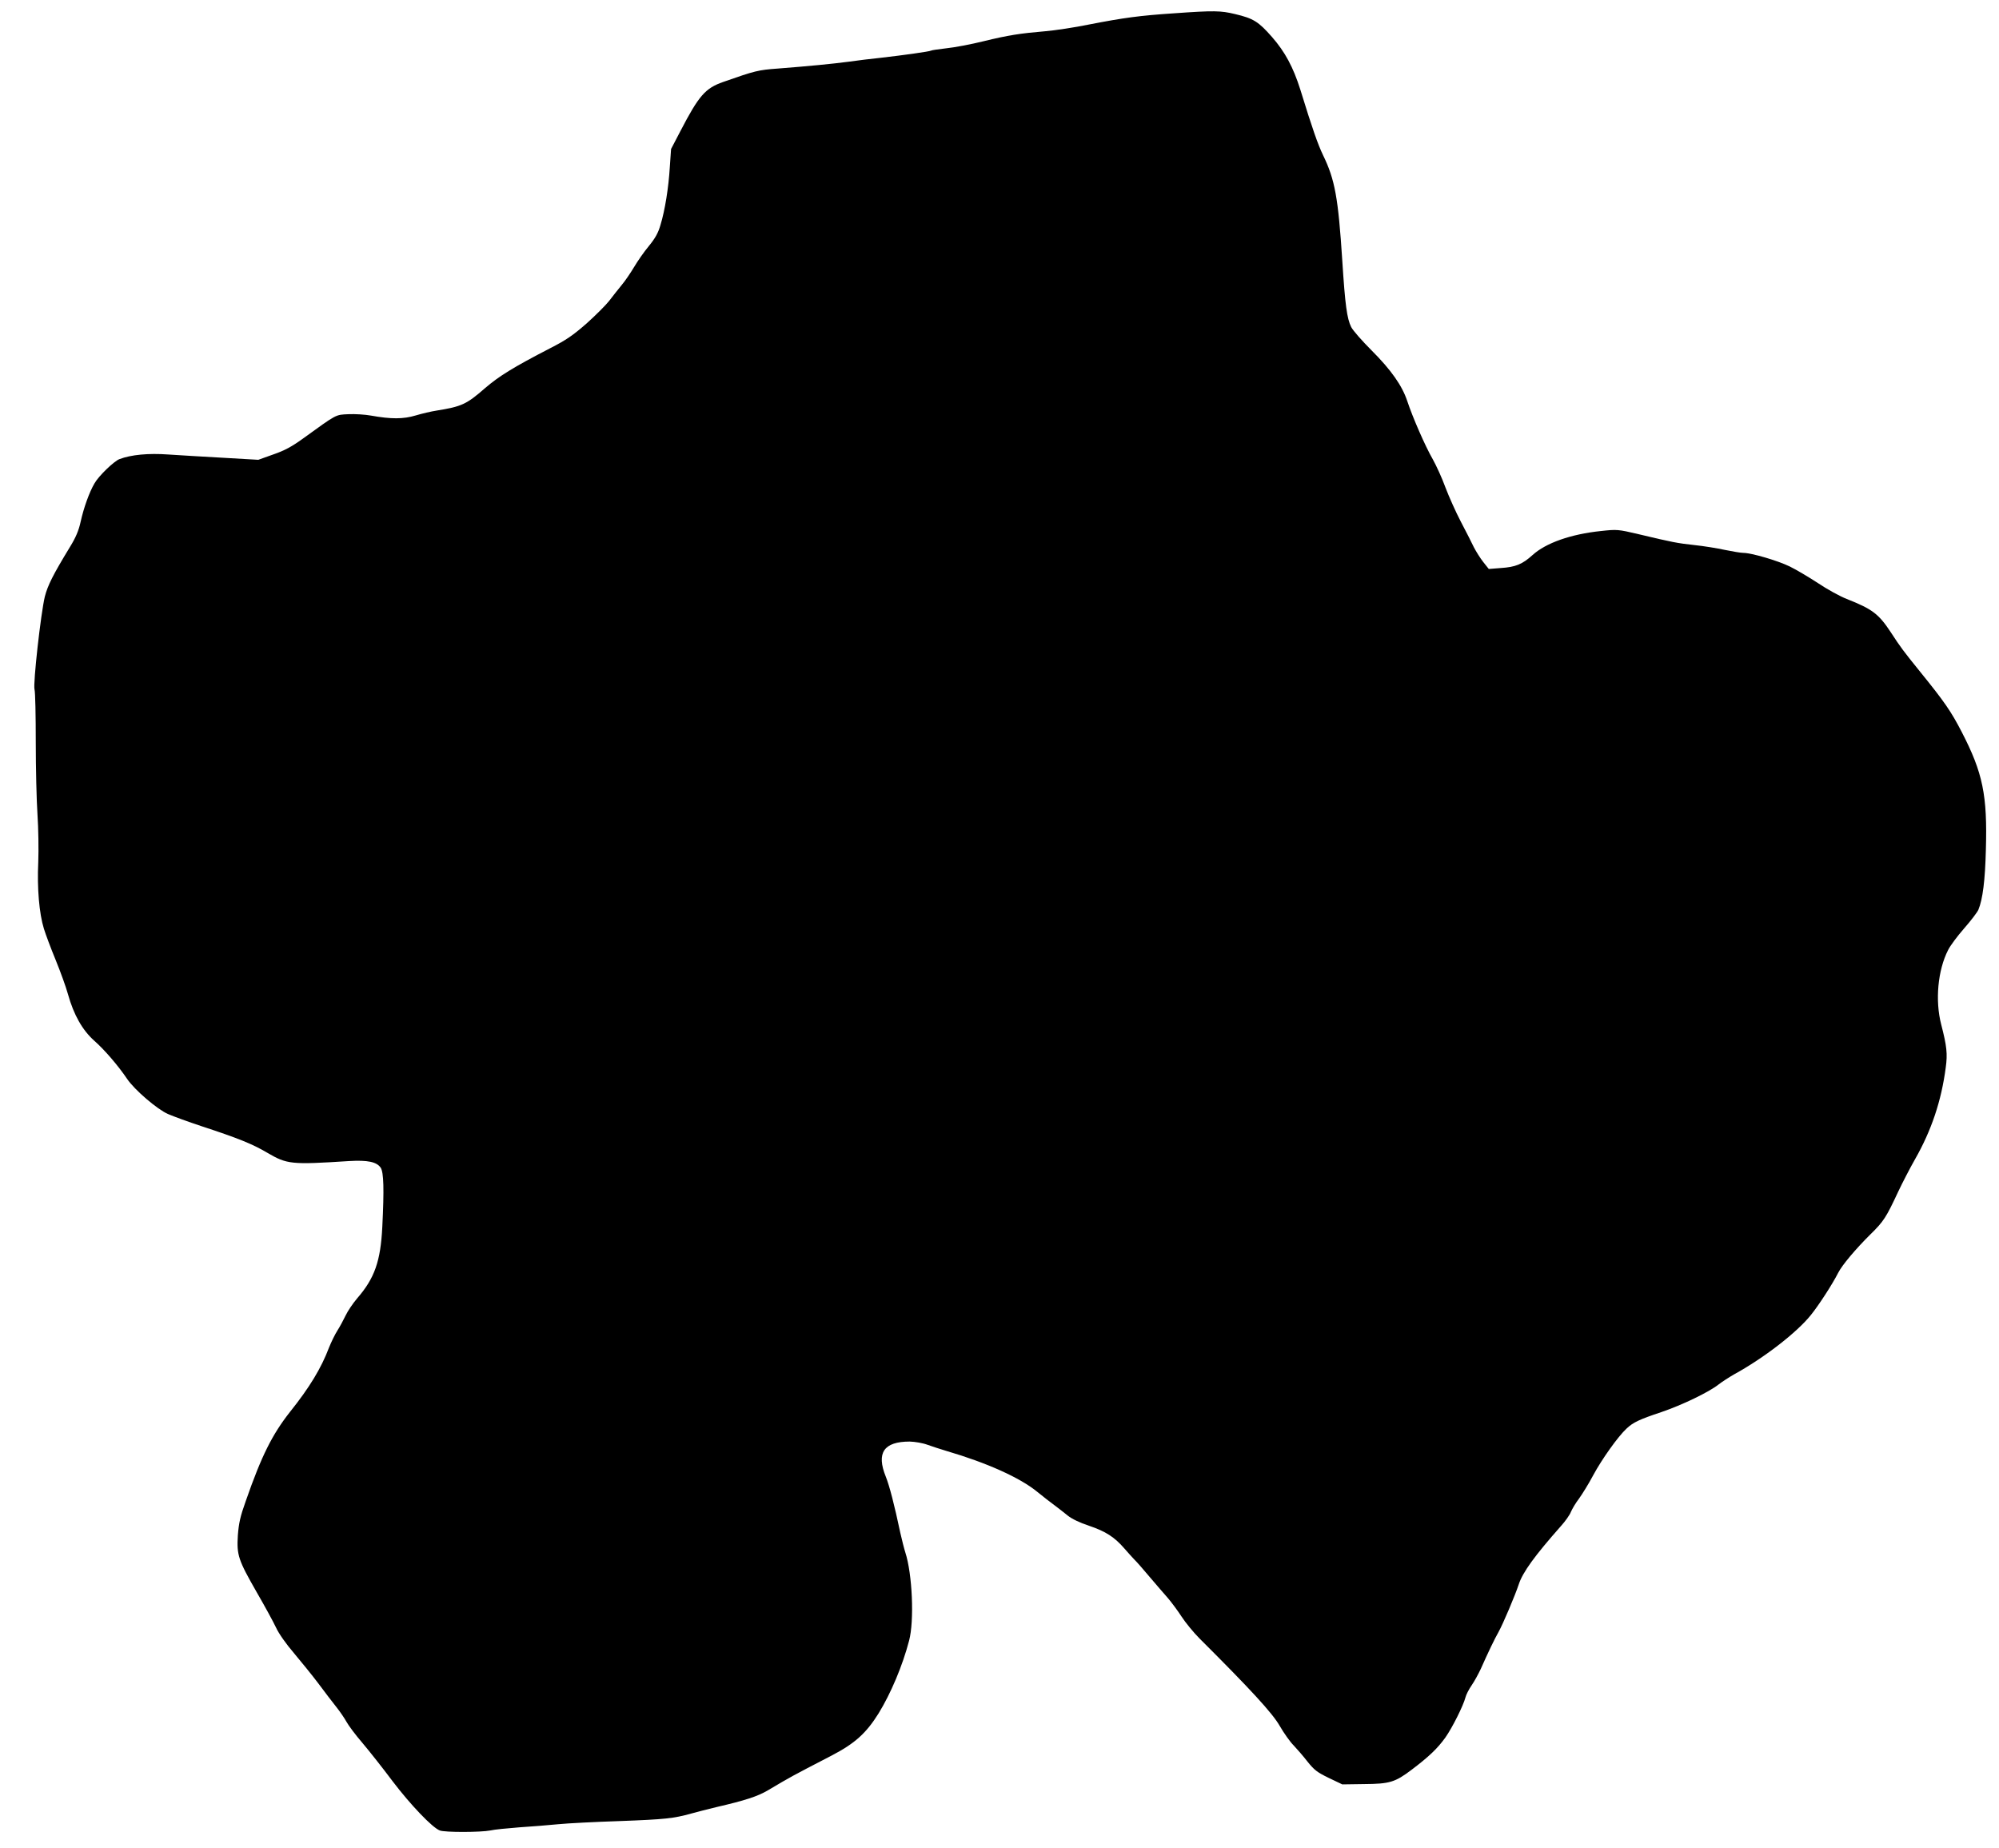 <?xml version="1.0" standalone="no"?>
<!DOCTYPE svg PUBLIC "-//W3C//DTD SVG 20010904//EN"
 "http://www.w3.org/TR/2001/REC-SVG-20010904/DTD/svg10.dtd">
<svg version="1.0" xmlns="http://www.w3.org/2000/svg"
 width="1280pt" height="1183pt" viewBox="0 0 1280 1183"
 preserveAspectRatio="xMidYMid meet">
<g transform="translate(0,1183) scale(0.1,-0.1)"
fill="#000000" stroke="none">
<path d="M7520 11745 c-226 -15 -325 -29 -542 -71 -97 -20 -225 -39 -285 -44
-163 -14 -235 -25 -395 -64 -81 -20 -187 -40 -237 -45 -50 -6 -95 -12 -99 -15
-10 -6 -174 -29 -322 -46 -58 -6 -150 -17 -205 -25 -106 -14 -250 -28 -455
-44 -125 -9 -145 -14 -350 -86 -114 -40 -155 -87 -273 -314 l-60 -115 -8 -115
c-8 -133 -31 -277 -60 -372 -14 -49 -33 -84 -74 -134 -31 -37 -73 -98 -95
-135 -22 -37 -58 -90 -80 -116 -22 -27 -58 -72 -79 -100 -22 -28 -87 -93 -145
-145 -87 -76 -130 -106 -234 -159 -234 -121 -325 -177 -416 -255 -119 -104
-150 -118 -311 -144 -33 -5 -93 -19 -133 -31 -80 -24 -158 -24 -286 -1 -38 7
-103 11 -145 9 -84 -4 -71 3 -291 -156 -72 -52 -118 -77 -191 -102 l-95 -34
-225 13 c-123 7 -281 16 -352 21 -126 9 -237 -1 -313 -30 -35 -14 -132 -107
-159 -155 -33 -56 -69 -156 -89 -247 -12 -55 -31 -100 -68 -160 -109 -179
-142 -245 -161 -318 -26 -109 -76 -557 -66 -594 5 -17 8 -168 8 -336 0 -168 5
-377 11 -465 6 -90 8 -223 5 -305 -8 -167 6 -329 36 -426 11 -36 45 -127 76
-202 31 -76 66 -173 78 -217 37 -133 93 -231 168 -298 64 -56 153 -159 211
-245 47 -70 193 -195 262 -225 34 -15 131 -50 215 -78 232 -76 326 -114 419
-169 128 -75 153 -78 525 -54 120 7 177 -5 203 -43 19 -31 22 -135 10 -378
-11 -220 -49 -329 -161 -458 -28 -33 -61 -82 -74 -110 -14 -29 -37 -72 -53
-97 -16 -25 -40 -75 -54 -110 -49 -130 -125 -255 -249 -410 -114 -145 -182
-280 -283 -570 -36 -100 -45 -143 -51 -221 -8 -126 3 -158 121 -364 51 -88
106 -189 123 -225 17 -38 65 -106 114 -163 46 -55 117 -142 157 -195 40 -54
92 -122 116 -152 24 -30 53 -73 65 -95 12 -22 57 -83 102 -135 44 -52 131
-162 193 -245 114 -150 254 -297 302 -315 32 -13 265 -12 324 0 25 6 108 14
185 20 77 5 190 14 250 20 61 6 236 15 390 20 296 11 348 17 460 48 39 11 111
29 160 41 186 43 266 69 332 108 154 91 141 84 407 222 150 78 222 143 302
271 78 127 153 304 195 465 34 127 21 427 -24 565 -8 25 -22 81 -32 125 -38
180 -70 303 -93 360 -62 153 -13 225 153 225 34 -1 83 -9 115 -21 30 -11 84
-28 120 -39 259 -76 471 -171 582 -262 36 -29 85 -68 109 -85 24 -18 63 -48
86 -67 26 -21 78 -46 136 -65 107 -36 164 -73 227 -146 24 -27 52 -59 64 -71
12 -11 55 -60 96 -109 41 -48 95 -111 119 -138 23 -27 63 -81 87 -118 24 -37
76 -101 116 -141 325 -324 465 -476 512 -558 27 -47 67 -103 89 -125 21 -22
62 -69 89 -104 44 -55 63 -69 137 -105 l86 -41 139 2 c165 1 199 12 304 91
111 84 166 136 217 207 45 64 115 204 129 258 4 16 21 50 39 76 18 26 44 74
59 106 48 108 87 189 113 235 30 54 106 234 130 306 25 77 102 183 270 373 28
31 57 72 64 91 8 19 31 58 52 85 20 28 62 95 91 150 55 102 158 247 213 298
42 40 83 59 221 105 133 45 308 129 369 178 22 17 67 46 100 65 188 103 401
267 491 380 50 62 137 196 174 269 25 50 114 155 207 247 85 83 101 109 178
274 27 57 75 150 107 206 105 184 169 374 197 588 12 87 7 136 -29 275 -40
154 -22 348 44 477 13 27 60 90 103 139 43 49 84 103 91 119 28 68 43 188 48
385 10 348 -19 491 -155 754 -69 133 -109 191 -266 385 -107 132 -127 159
-188 253 -78 118 -118 148 -282 213 -44 17 -127 63 -185 102 -58 38 -139 86
-180 106 -78 38 -246 87 -297 87 -16 0 -69 9 -118 19 -50 11 -137 25 -195 31
-110 12 -141 18 -359 70 -131 31 -138 31 -240 20 -192 -20 -352 -76 -438 -154
-65 -59 -109 -77 -204 -83 l-76 -6 -35 44 c-19 24 -46 67 -60 94 -13 28 -51
102 -84 165 -33 63 -77 162 -99 220 -21 58 -58 139 -81 180 -48 83 -129 269
-163 372 -33 99 -103 199 -228 324 -61 61 -120 128 -131 150 -27 54 -39 141
-57 424 -26 403 -47 520 -123 676 -34 71 -68 168 -146 421 -45 142 -97 240
-181 336 -87 99 -119 119 -237 147 -92 22 -134 23 -388 5z"/>
</g>
</svg>
